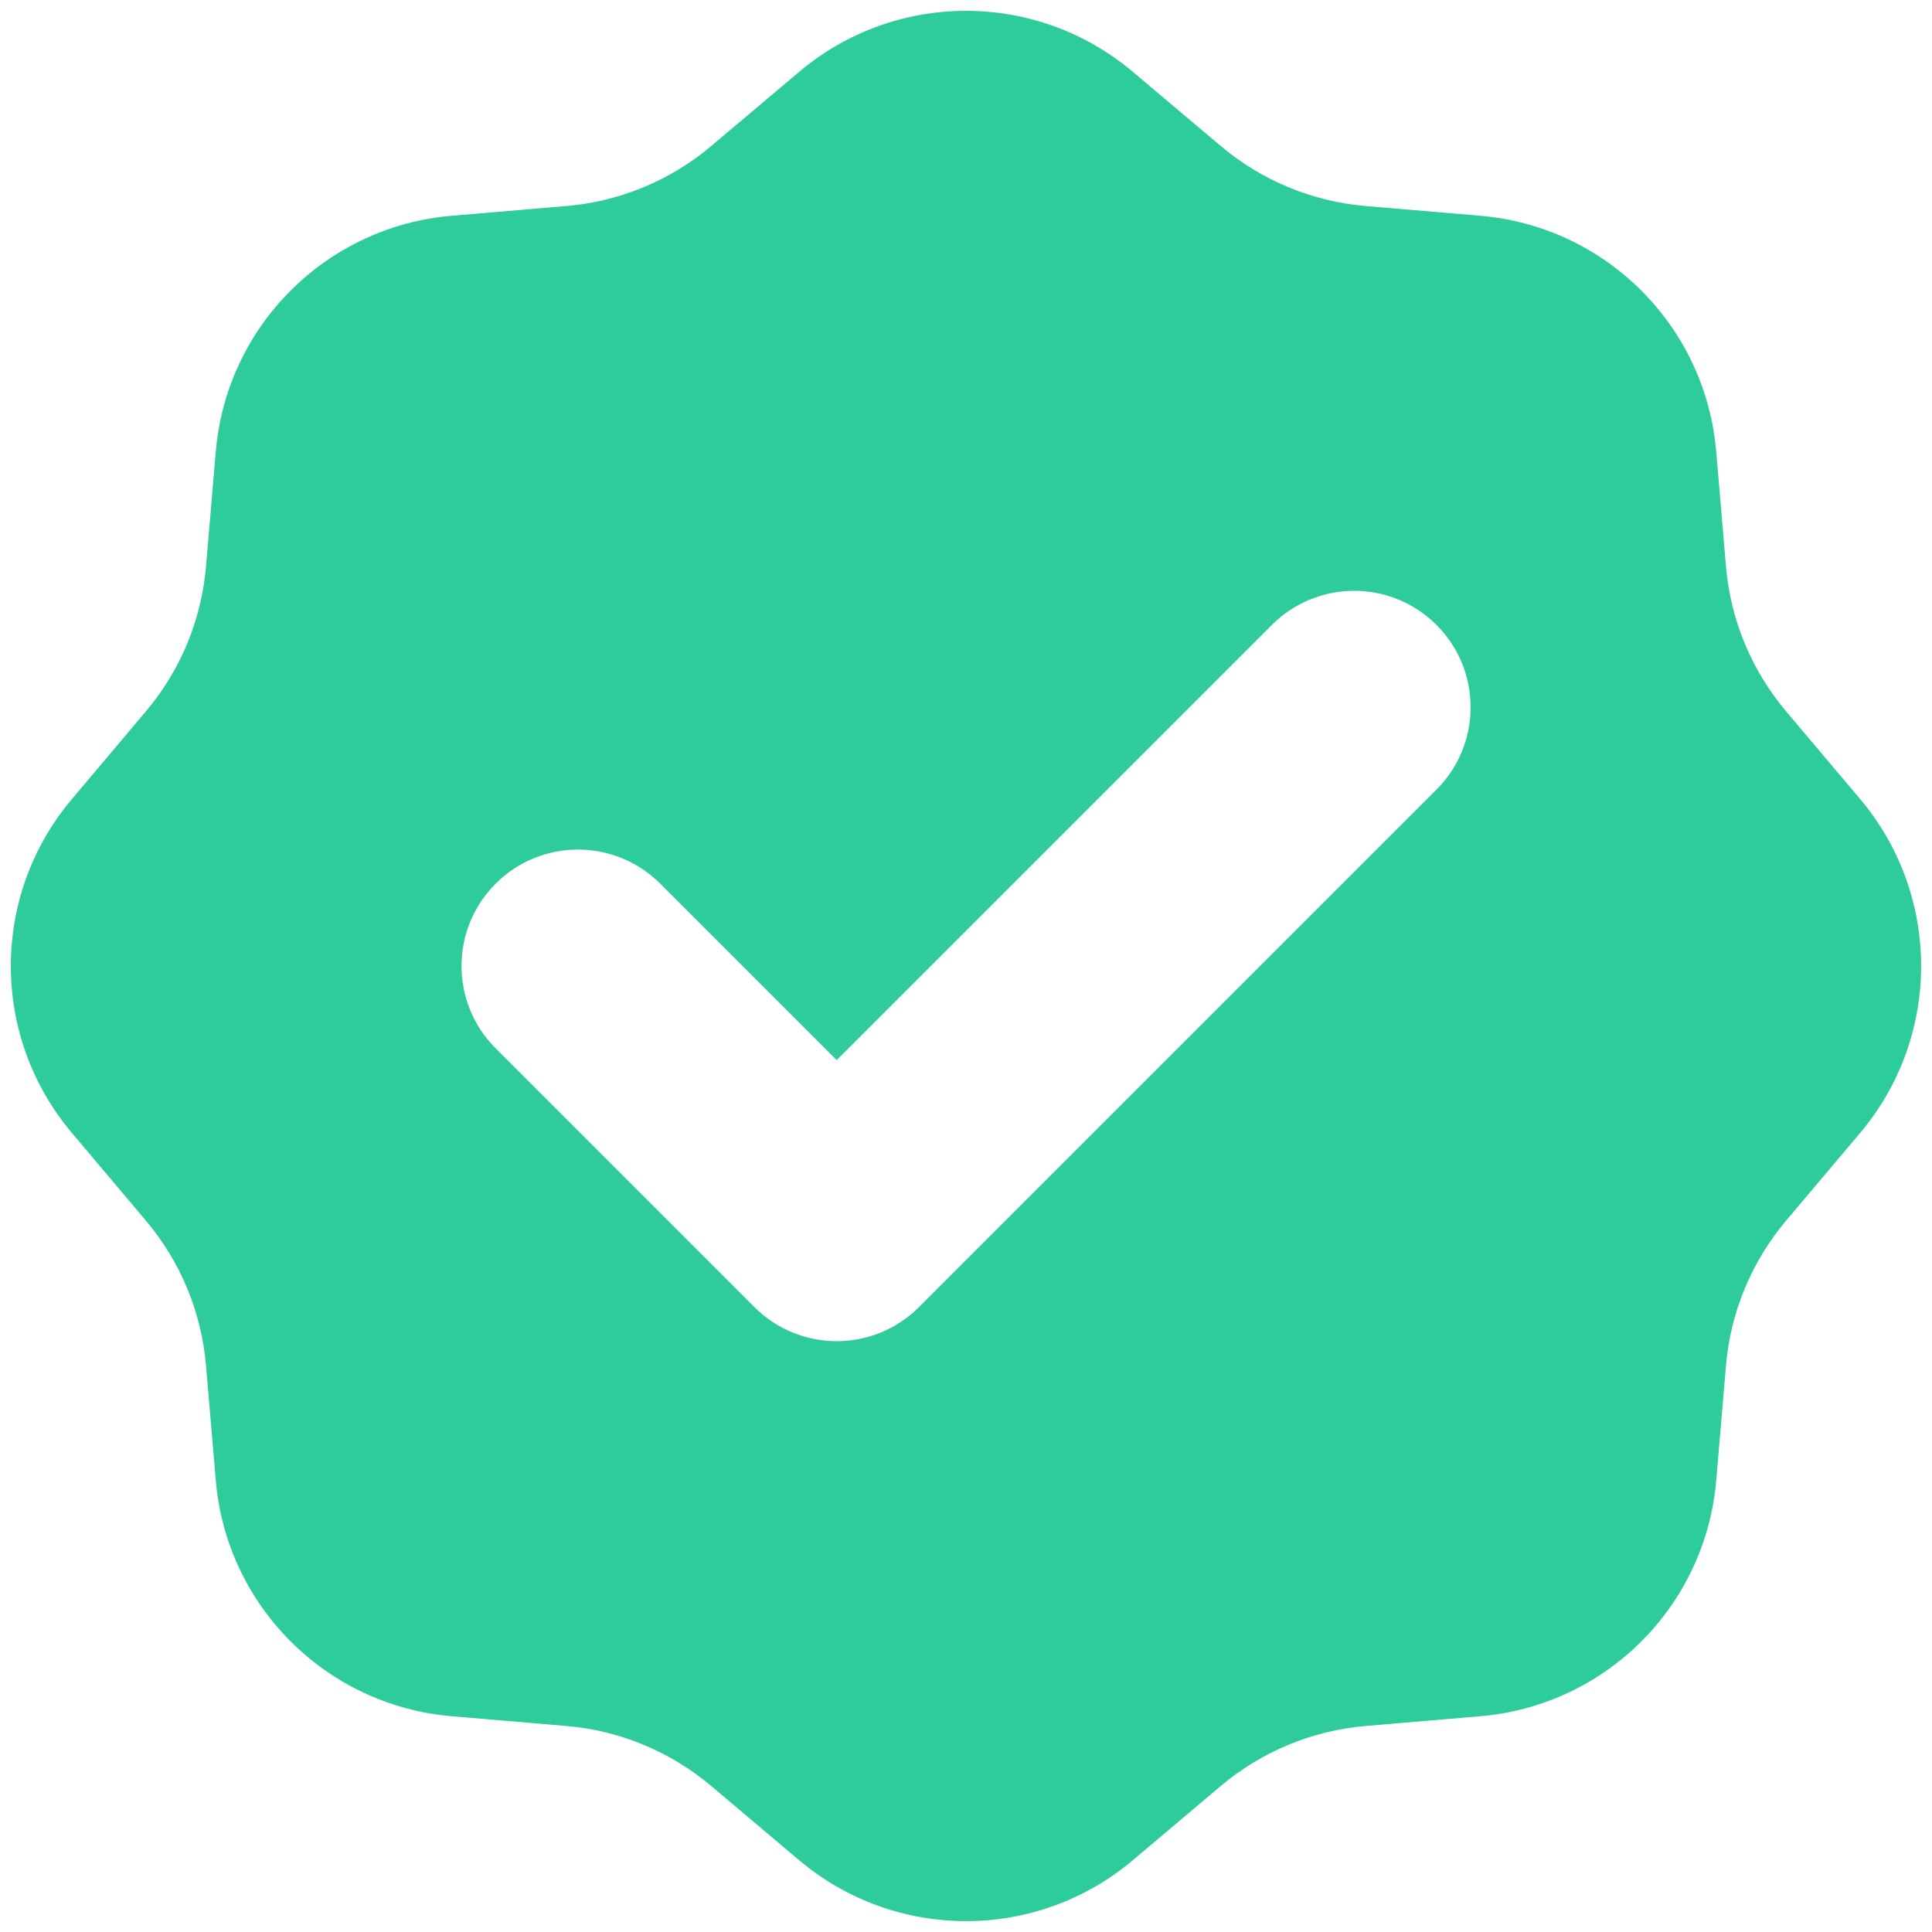 <?xml version="1.0" encoding="UTF-8"?>
<svg xmlns="http://www.w3.org/2000/svg" width="28" height="28" viewBox="0 0 28 28" fill="none">
  <path fill-rule="evenodd" clip-rule="evenodd" d="M16.419 1.042C15.022 -0.138 12.978 -0.138 11.581 1.042L10.309 2.115C9.715 2.617 8.98 2.921 8.206 2.986L6.547 3.127C4.726 3.281 3.281 4.726 3.127 6.547L2.986 8.206C2.921 8.98 2.617 9.715 2.115 10.309L1.042 11.581C-0.138 12.978 -0.138 15.022 1.042 16.419L2.115 17.691C2.617 18.285 2.921 19.02 2.986 19.794L3.127 21.453C3.281 23.274 4.726 24.719 6.547 24.873L8.206 25.014C8.98 25.079 9.715 25.384 10.309 25.885L11.581 26.959C12.978 28.137 15.022 28.137 16.419 26.959L17.691 25.885C18.285 25.384 19.02 25.079 19.794 25.014L21.453 24.873C23.274 24.719 24.719 23.274 24.873 21.453L25.014 19.794C25.079 19.02 25.384 18.285 25.885 17.691L26.959 16.419C28.137 15.022 28.137 12.978 26.959 11.581L25.885 10.309C25.384 9.715 25.079 8.98 25.014 8.206L24.873 6.547C24.719 4.726 23.274 3.281 21.453 3.127L19.794 2.986C19.02 2.921 18.285 2.617 17.691 2.115L16.419 1.042ZM20.819 11.443C21.478 10.784 21.478 9.716 20.819 9.057C20.16 8.398 19.092 8.398 18.433 9.057L12.126 15.364L9.569 12.807C8.91 12.148 7.842 12.148 7.183 12.807C6.524 13.466 6.524 14.534 7.183 15.193L10.933 18.943C11.592 19.602 12.66 19.602 13.319 18.943L20.819 11.443Z" fill="#2ECC9B"></path>
</svg>
